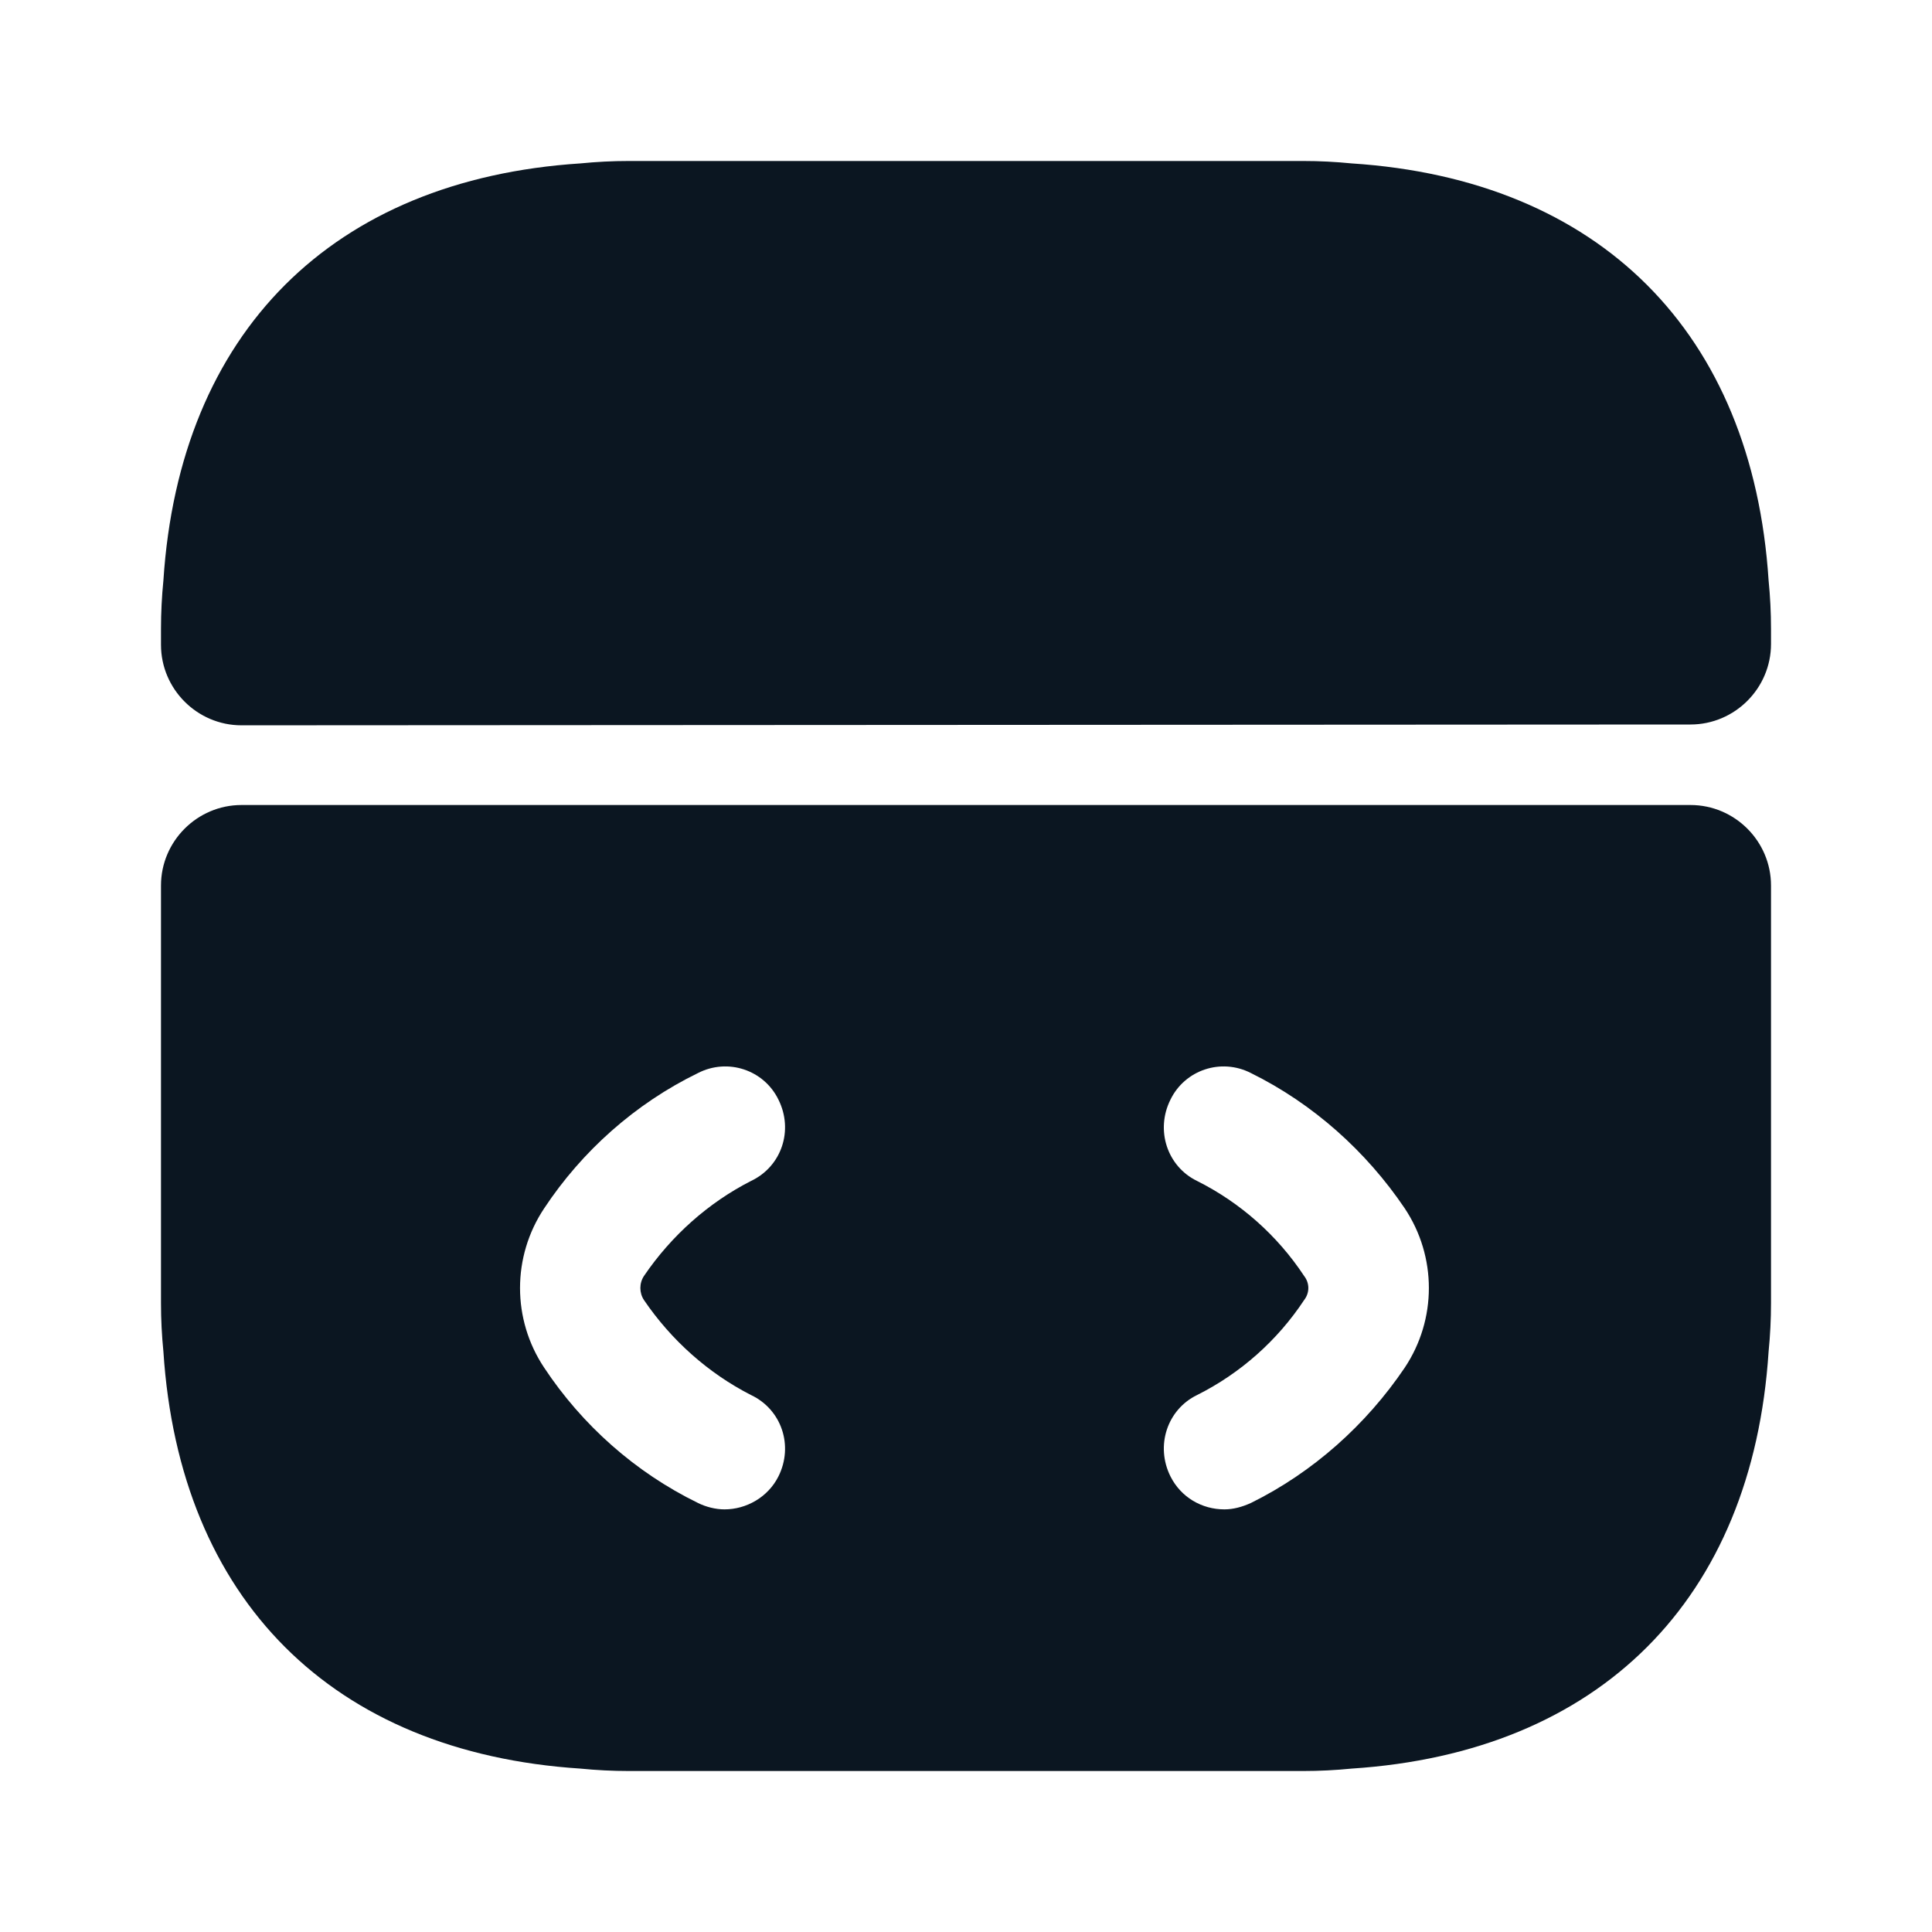 <svg width="64" height="64" viewBox="0 0 64 64" fill="none" xmlns="http://www.w3.org/2000/svg">
<g id="vuesax/bold/code">
<g id="code">
<path id="Vector" d="M56 26.667H8C6.533 26.667 5.333 27.867 5.333 29.333V43.173C5.333 43.707 5.36 44.24 5.413 44.773C5.947 52.987 11.013 58.053 19.227 58.587C19.76 58.64 20.293 58.667 20.827 58.667H43.173C43.707 58.667 44.24 58.64 44.773 58.587C52.987 58.053 58.053 52.987 58.587 44.773C58.64 44.24 58.667 43.707 58.667 43.173V29.333C58.667 27.867 57.467 26.667 56 26.667ZM21.333 43.067C22.24 44.4 23.467 45.493 24.88 46.213C25.893 46.693 26.293 47.893 25.787 48.907C25.44 49.6 24.72 50 24 50C23.707 50 23.387 49.92 23.12 49.787C21.04 48.773 19.28 47.2 18.027 45.307C16.96 43.707 16.96 41.627 18.027 40.027C19.28 38.133 21.04 36.56 23.12 35.547C24.107 35.04 25.307 35.44 25.787 36.427C26.293 37.44 25.893 38.64 24.88 39.12C23.467 39.84 22.24 40.933 21.333 42.267C21.173 42.507 21.173 42.827 21.333 43.067ZM46.533 45.307C45.253 47.2 43.493 48.773 41.44 49.787C41.147 49.92 40.853 50 40.56 50C39.813 50 39.12 49.6 38.773 48.907C38.267 47.893 38.667 46.693 39.653 46.213C41.093 45.493 42.32 44.4 43.2 43.067C43.387 42.827 43.387 42.507 43.2 42.267C42.32 40.933 41.093 39.84 39.653 39.12C38.667 38.64 38.267 37.44 38.773 36.427C39.253 35.44 40.453 35.04 41.44 35.547C43.493 36.56 45.253 38.133 46.533 40.027C47.6 41.627 47.6 43.707 46.533 45.307Z" fill="#0B1621"/>
<path id="Vector_2" d="M58.667 20.827V21.333C58.667 22.8 57.467 24 56 24L8 24.027C6.533 24.027 5.333 22.827 5.333 21.36V20.827C5.333 20.293 5.36 19.76 5.413 19.227C5.947 11.013 11.013 5.947 19.227 5.413C19.76 5.36 20.293 5.333 20.827 5.333H43.173C43.707 5.333 44.24 5.36 44.773 5.413C52.987 5.947 58.053 11.013 58.587 19.227C58.64 19.76 58.667 20.293 58.667 20.827Z" fill="#0B1621"/>
</g>
</g>
</svg>
